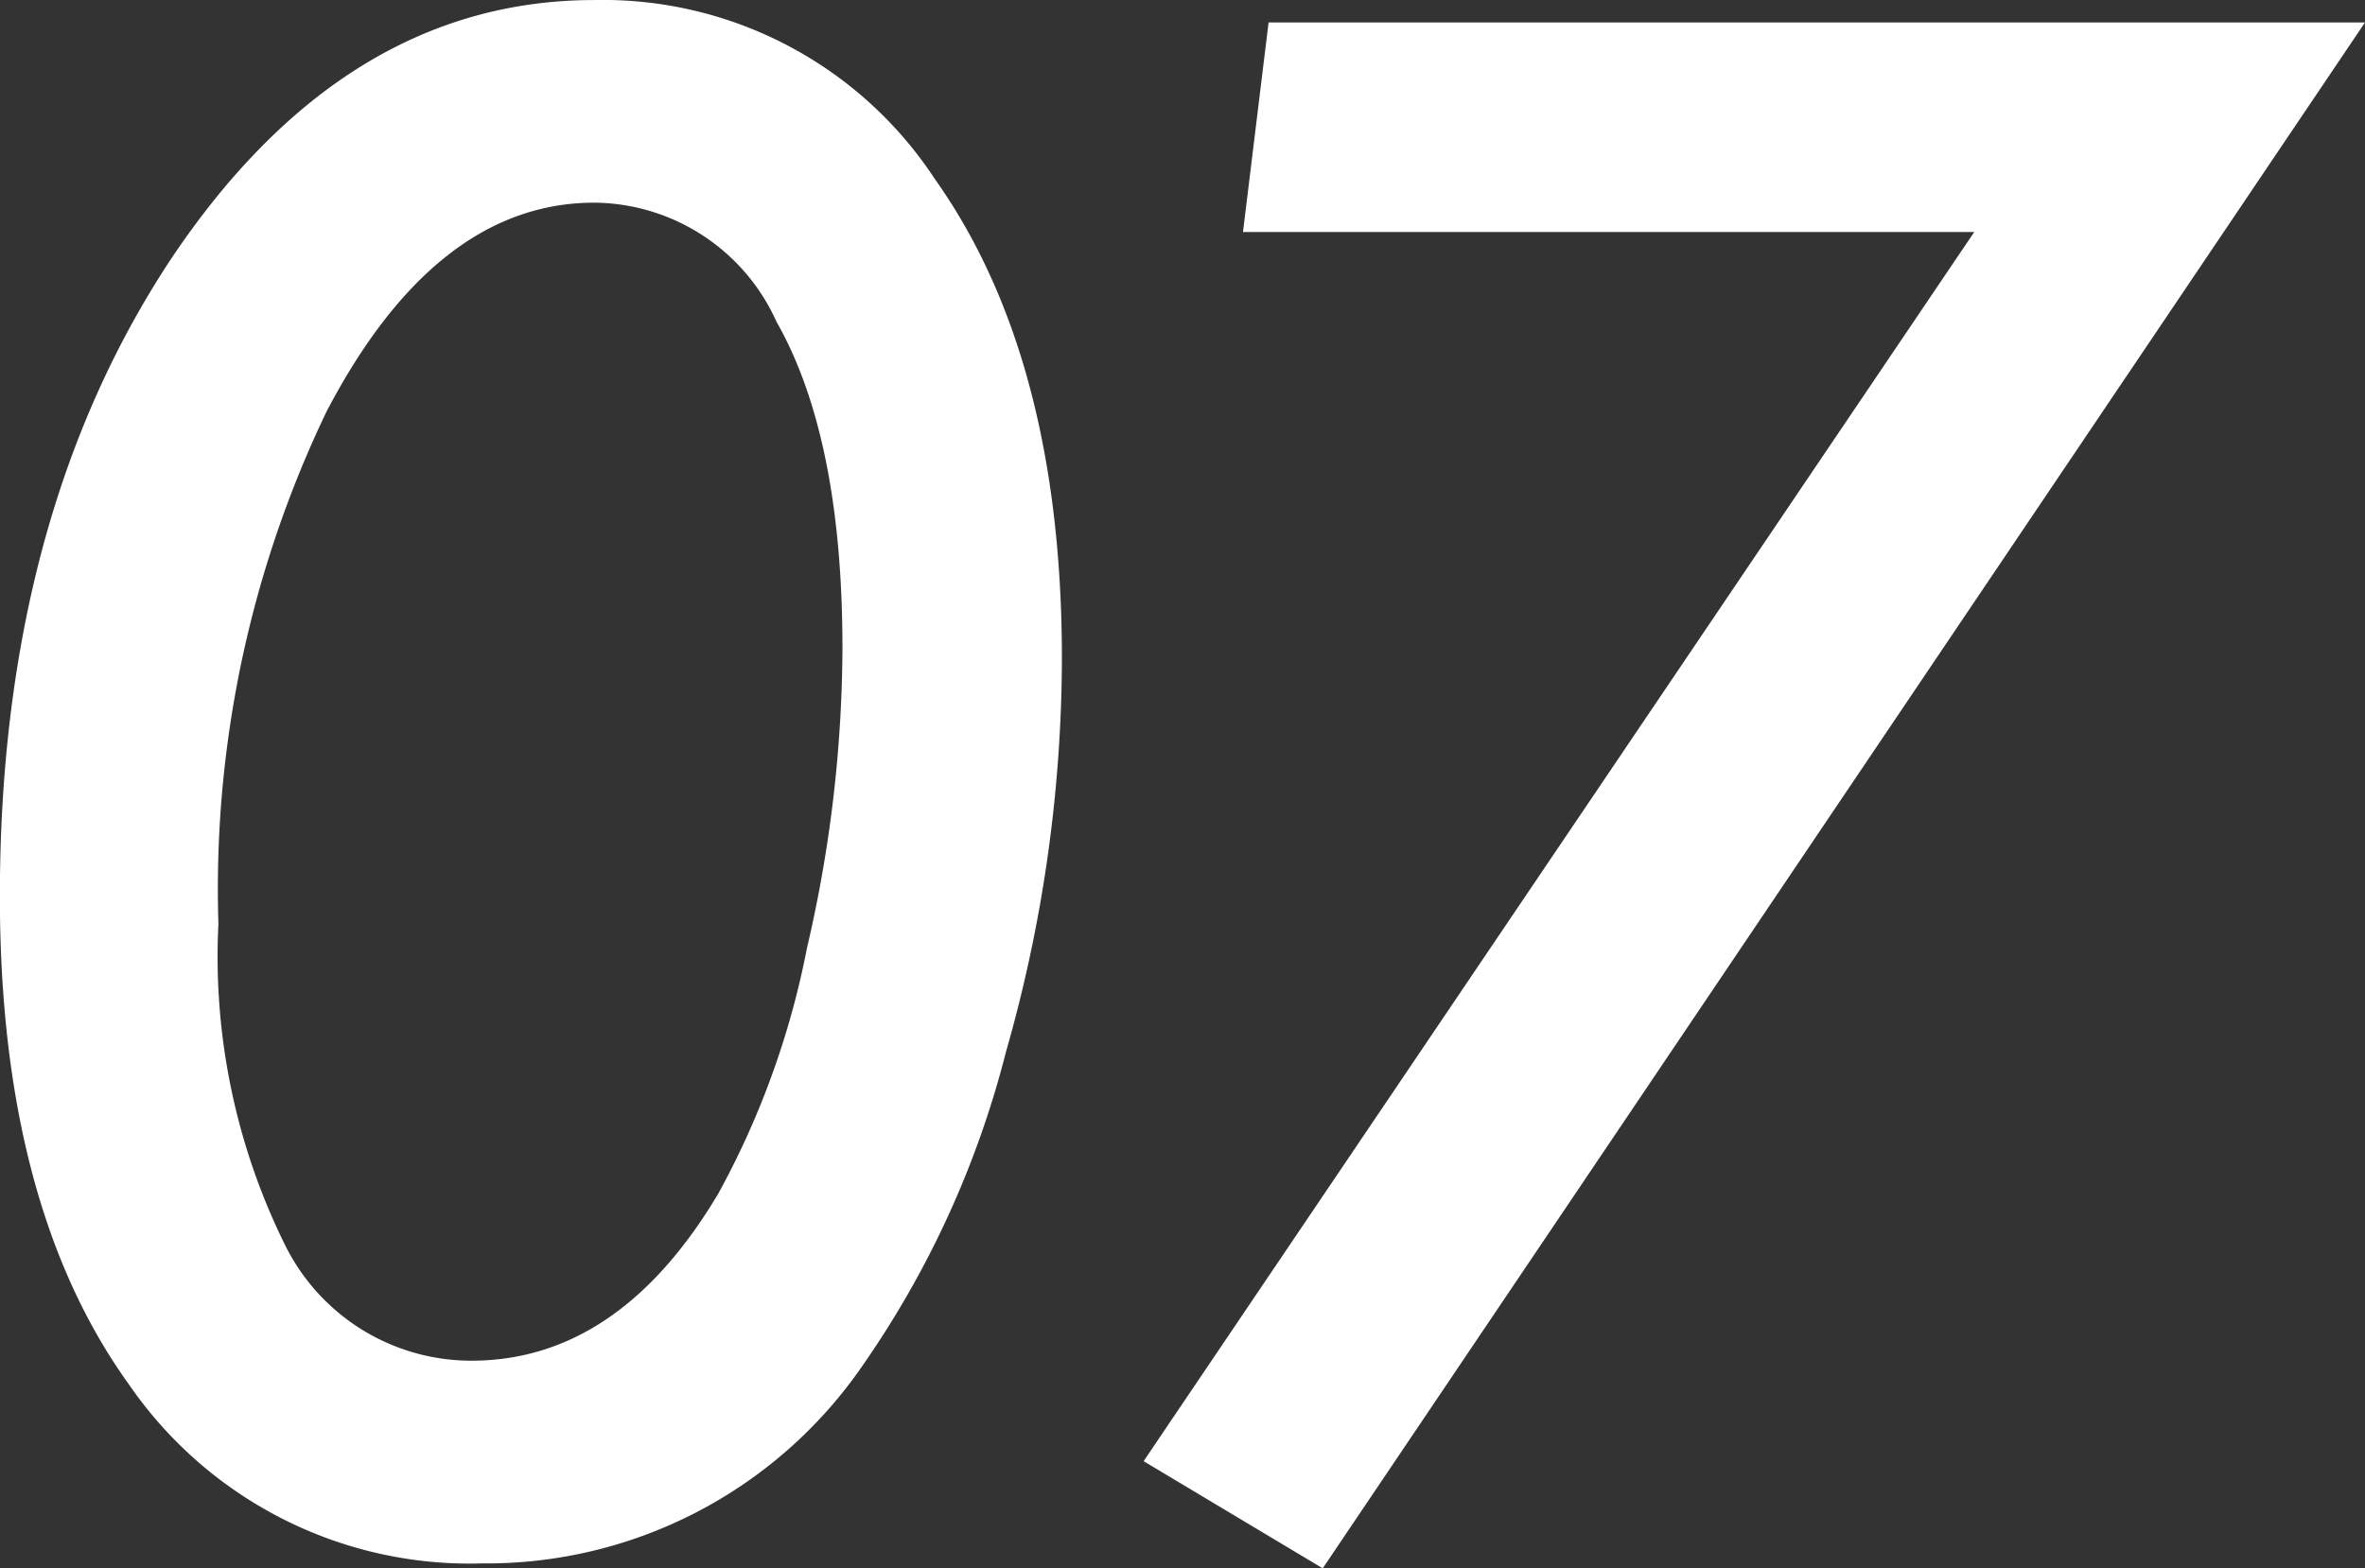 <svg xmlns="http://www.w3.org/2000/svg" width="58.667" height="38.916" viewBox="0 0 58.667 38.916">
  <rect x="0" y="0" width="58.667" height="38.916" fill="#333333" stroke="none"/>
  <path id="パス_2560" data-name="パス 2560" d="M-.513-21.9A35.75,35.75,0,0,1-1.9-12.158,23.9,23.9,0,0,1-5.493-4.321a11.321,11.321,0,0,1-9.4,4.858,10.26,10.26,0,0,1-8.765-4.443q-3.2-4.443-3.2-12.109,0-9.4,4.248-15.82,4.3-6.421,10.5-6.421a9.85,9.85,0,0,1,8.447,4.443Q-.513-29.37-.513-21.9Zm-5.444-.269q0-5.225-1.636-8.105a5,5,0,0,0-4.517-2.954q-3.931,0-6.641,5.176a27.38,27.38,0,0,0-2.686,12.72,16.149,16.149,0,0,0,1.66,7.983,5.153,5.153,0,0,0,4.614,2.856q3.662,0,6.128-4.15a20.957,20.957,0,0,0,2.2-6.1A33.175,33.175,0,0,0-5.957-22.168ZM31.812-37.7,5.957.659,1.514-2,22.119-32.5H3.979l.635-5.2Z" transform="translate(26.855 38.257)" fill="#fff"/>
</svg>
